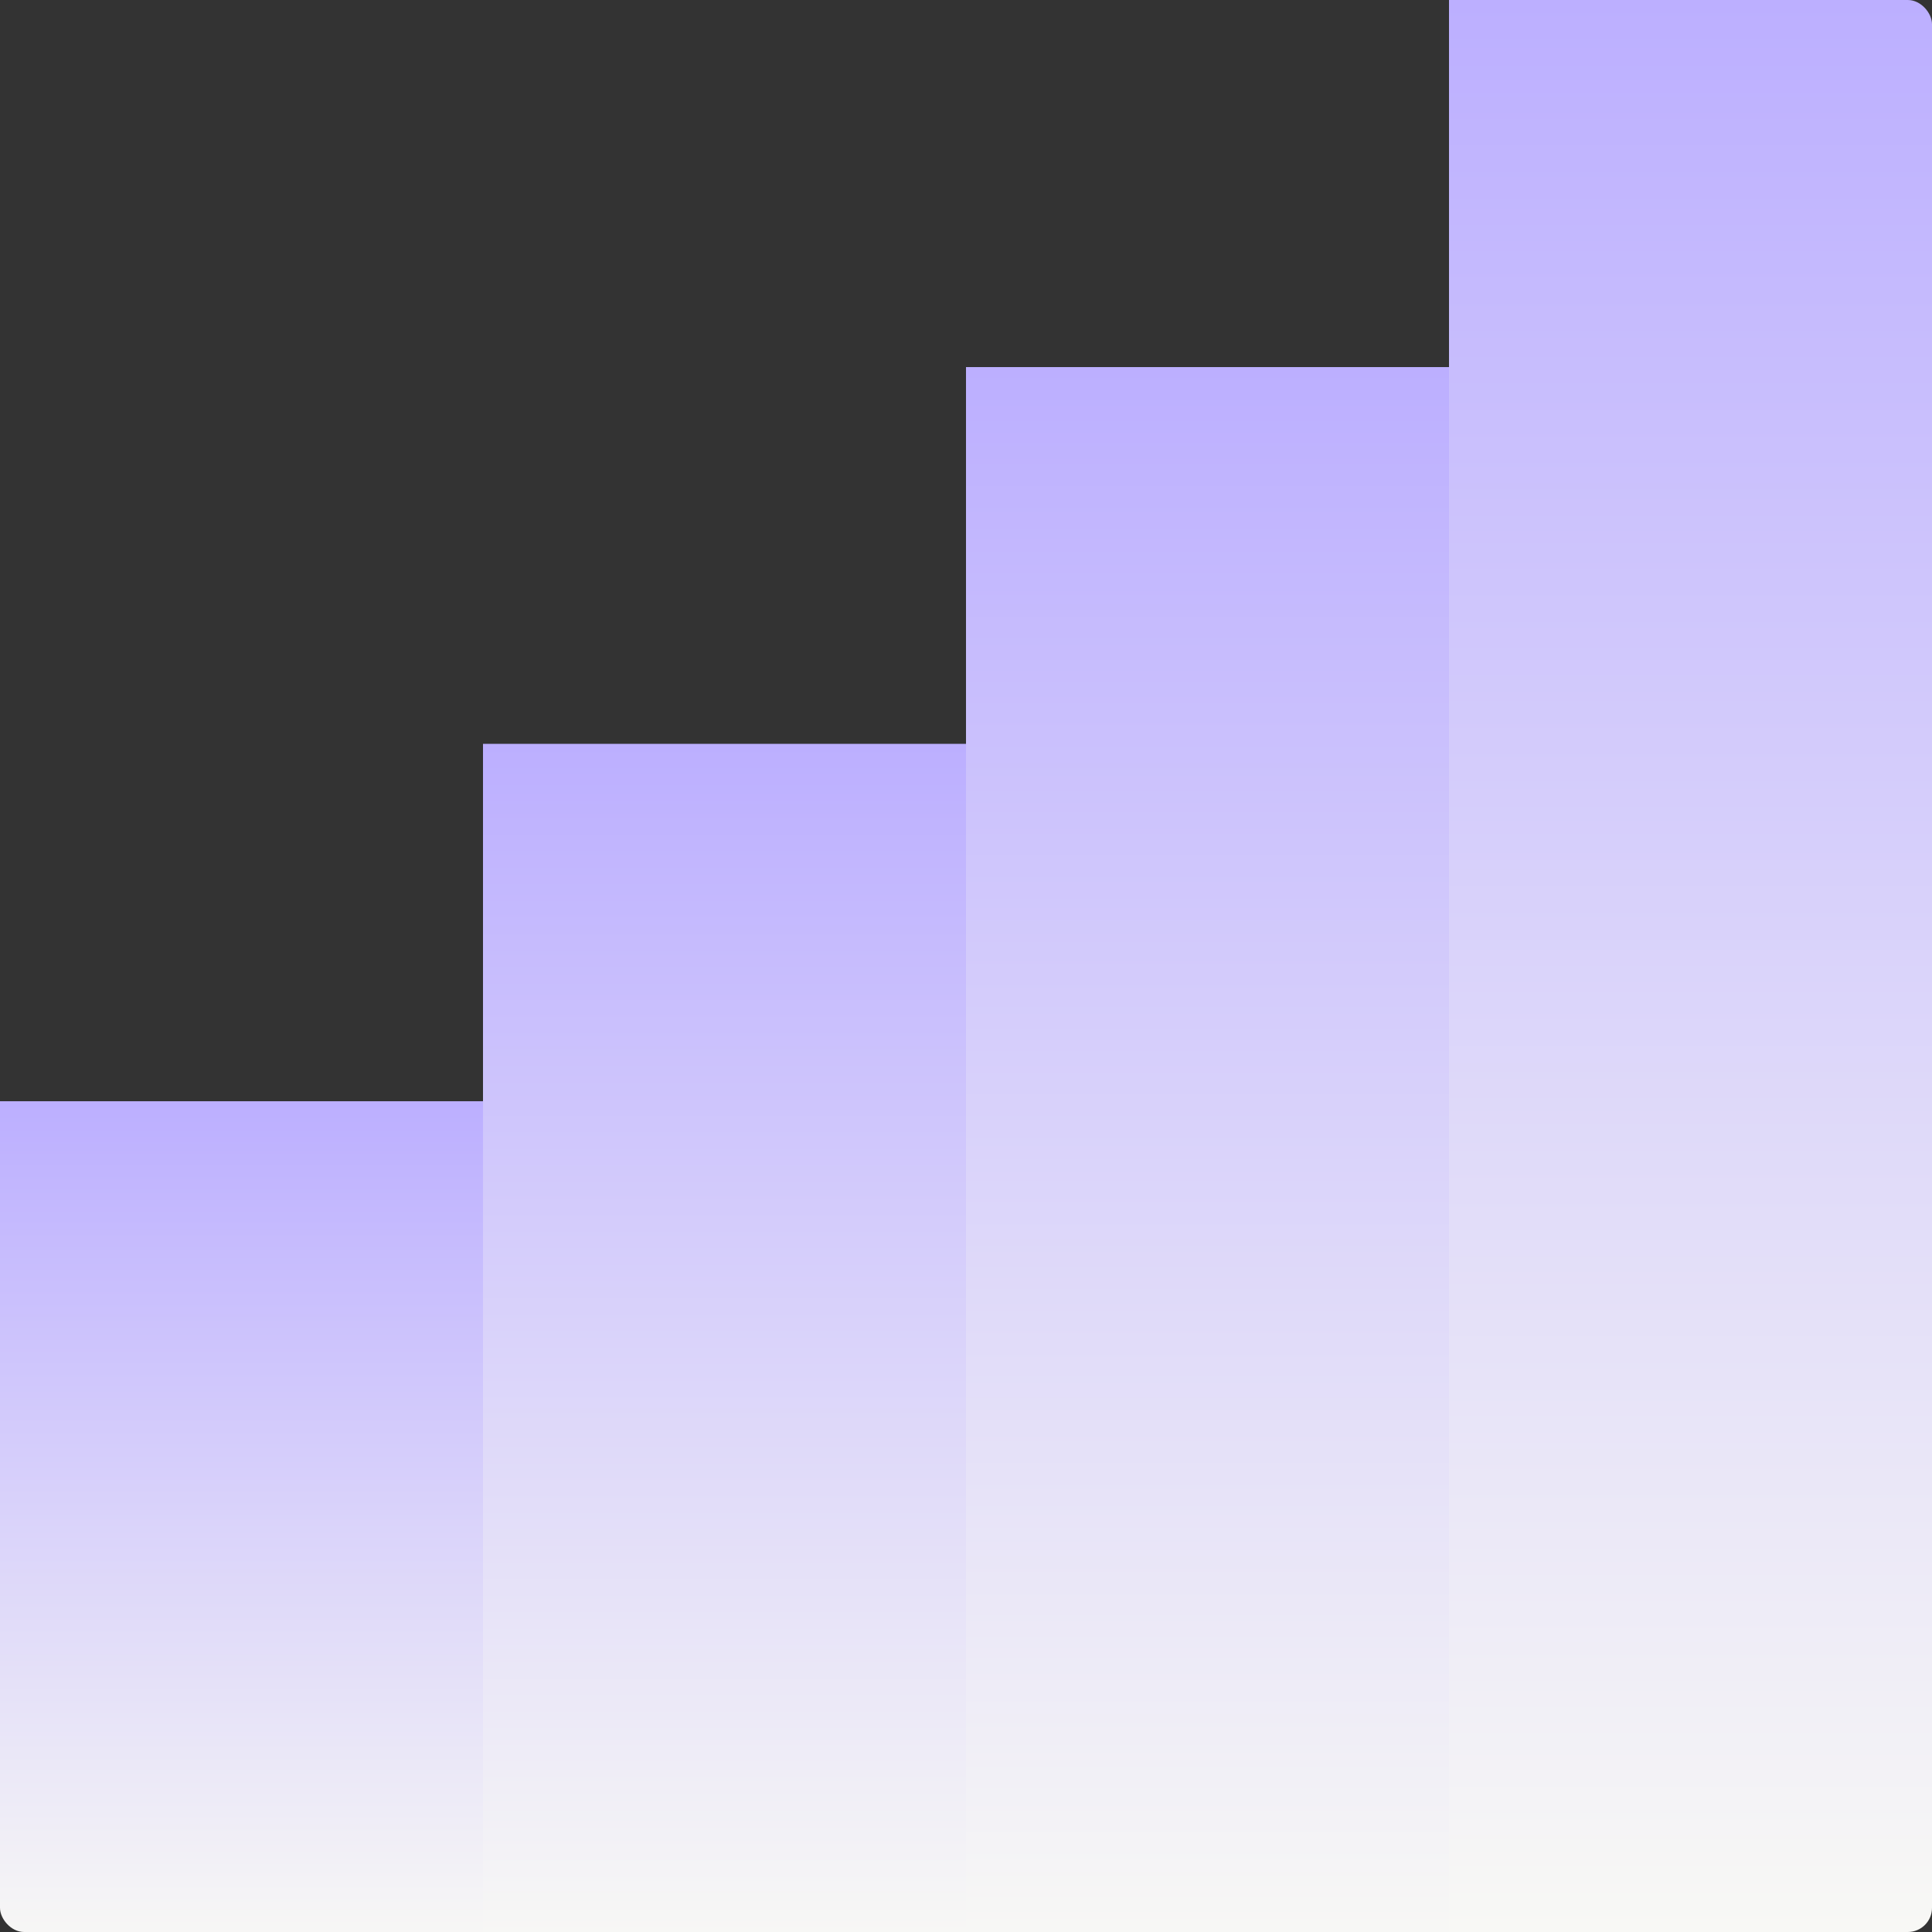 <?xml version="1.0" encoding="UTF-8"?> <svg xmlns="http://www.w3.org/2000/svg" width="100" height="100" viewBox="0 0 100 100" fill="none"><rect x="0" y="0" width="100" height="100" fill="#333333" stroke="none"/><g clip-path="url(#clip0_1_4165)"><rect width="25" height="62.5" transform="matrix(1 0 0 -1 25 101)" fill="url(#paint0_linear_1_4165)"></rect><rect width="25" height="44" transform="matrix(1 0 0 -1 0 101)" fill="url(#paint1_linear_1_4165)"></rect><rect width="25" height="82" transform="matrix(1 0 0 -1 50 101)" fill="url(#paint2_linear_1_4165)"></rect><rect width="25" height="100" transform="matrix(1 0 0 -1 75 100)" fill="url(#paint3_linear_1_4165)"></rect></g><defs><linearGradient id="paint0_linear_1_4165" x1="12.5" y1="0" x2="12.5" y2="62.5" gradientUnits="userSpaceOnUse"><stop stop-color="#F8F8F5"></stop><stop offset="1" stop-color="#BCAFFF"></stop></linearGradient><linearGradient id="paint1_linear_1_4165" x1="12.5" y1="0" x2="12.5" y2="44" gradientUnits="userSpaceOnUse"><stop stop-color="#F8F8F5"></stop><stop offset="1" stop-color="#BCAFFF"></stop></linearGradient><linearGradient id="paint2_linear_1_4165" x1="12.5" y1="0" x2="12.5" y2="82" gradientUnits="userSpaceOnUse"><stop stop-color="#F8F8F5"></stop><stop offset="1" stop-color="#BCAFFF"></stop></linearGradient><linearGradient id="paint3_linear_1_4165" x1="12.5" y1="0" x2="12.5" y2="100" gradientUnits="userSpaceOnUse"><stop stop-color="#F8F8F5"></stop><stop offset="1" stop-color="#BCAFFF"></stop></linearGradient><clipPath id="clip0_1_4165"><rect width="100" height="100" rx="1.25" fill="white"></rect></clipPath></defs></svg> 